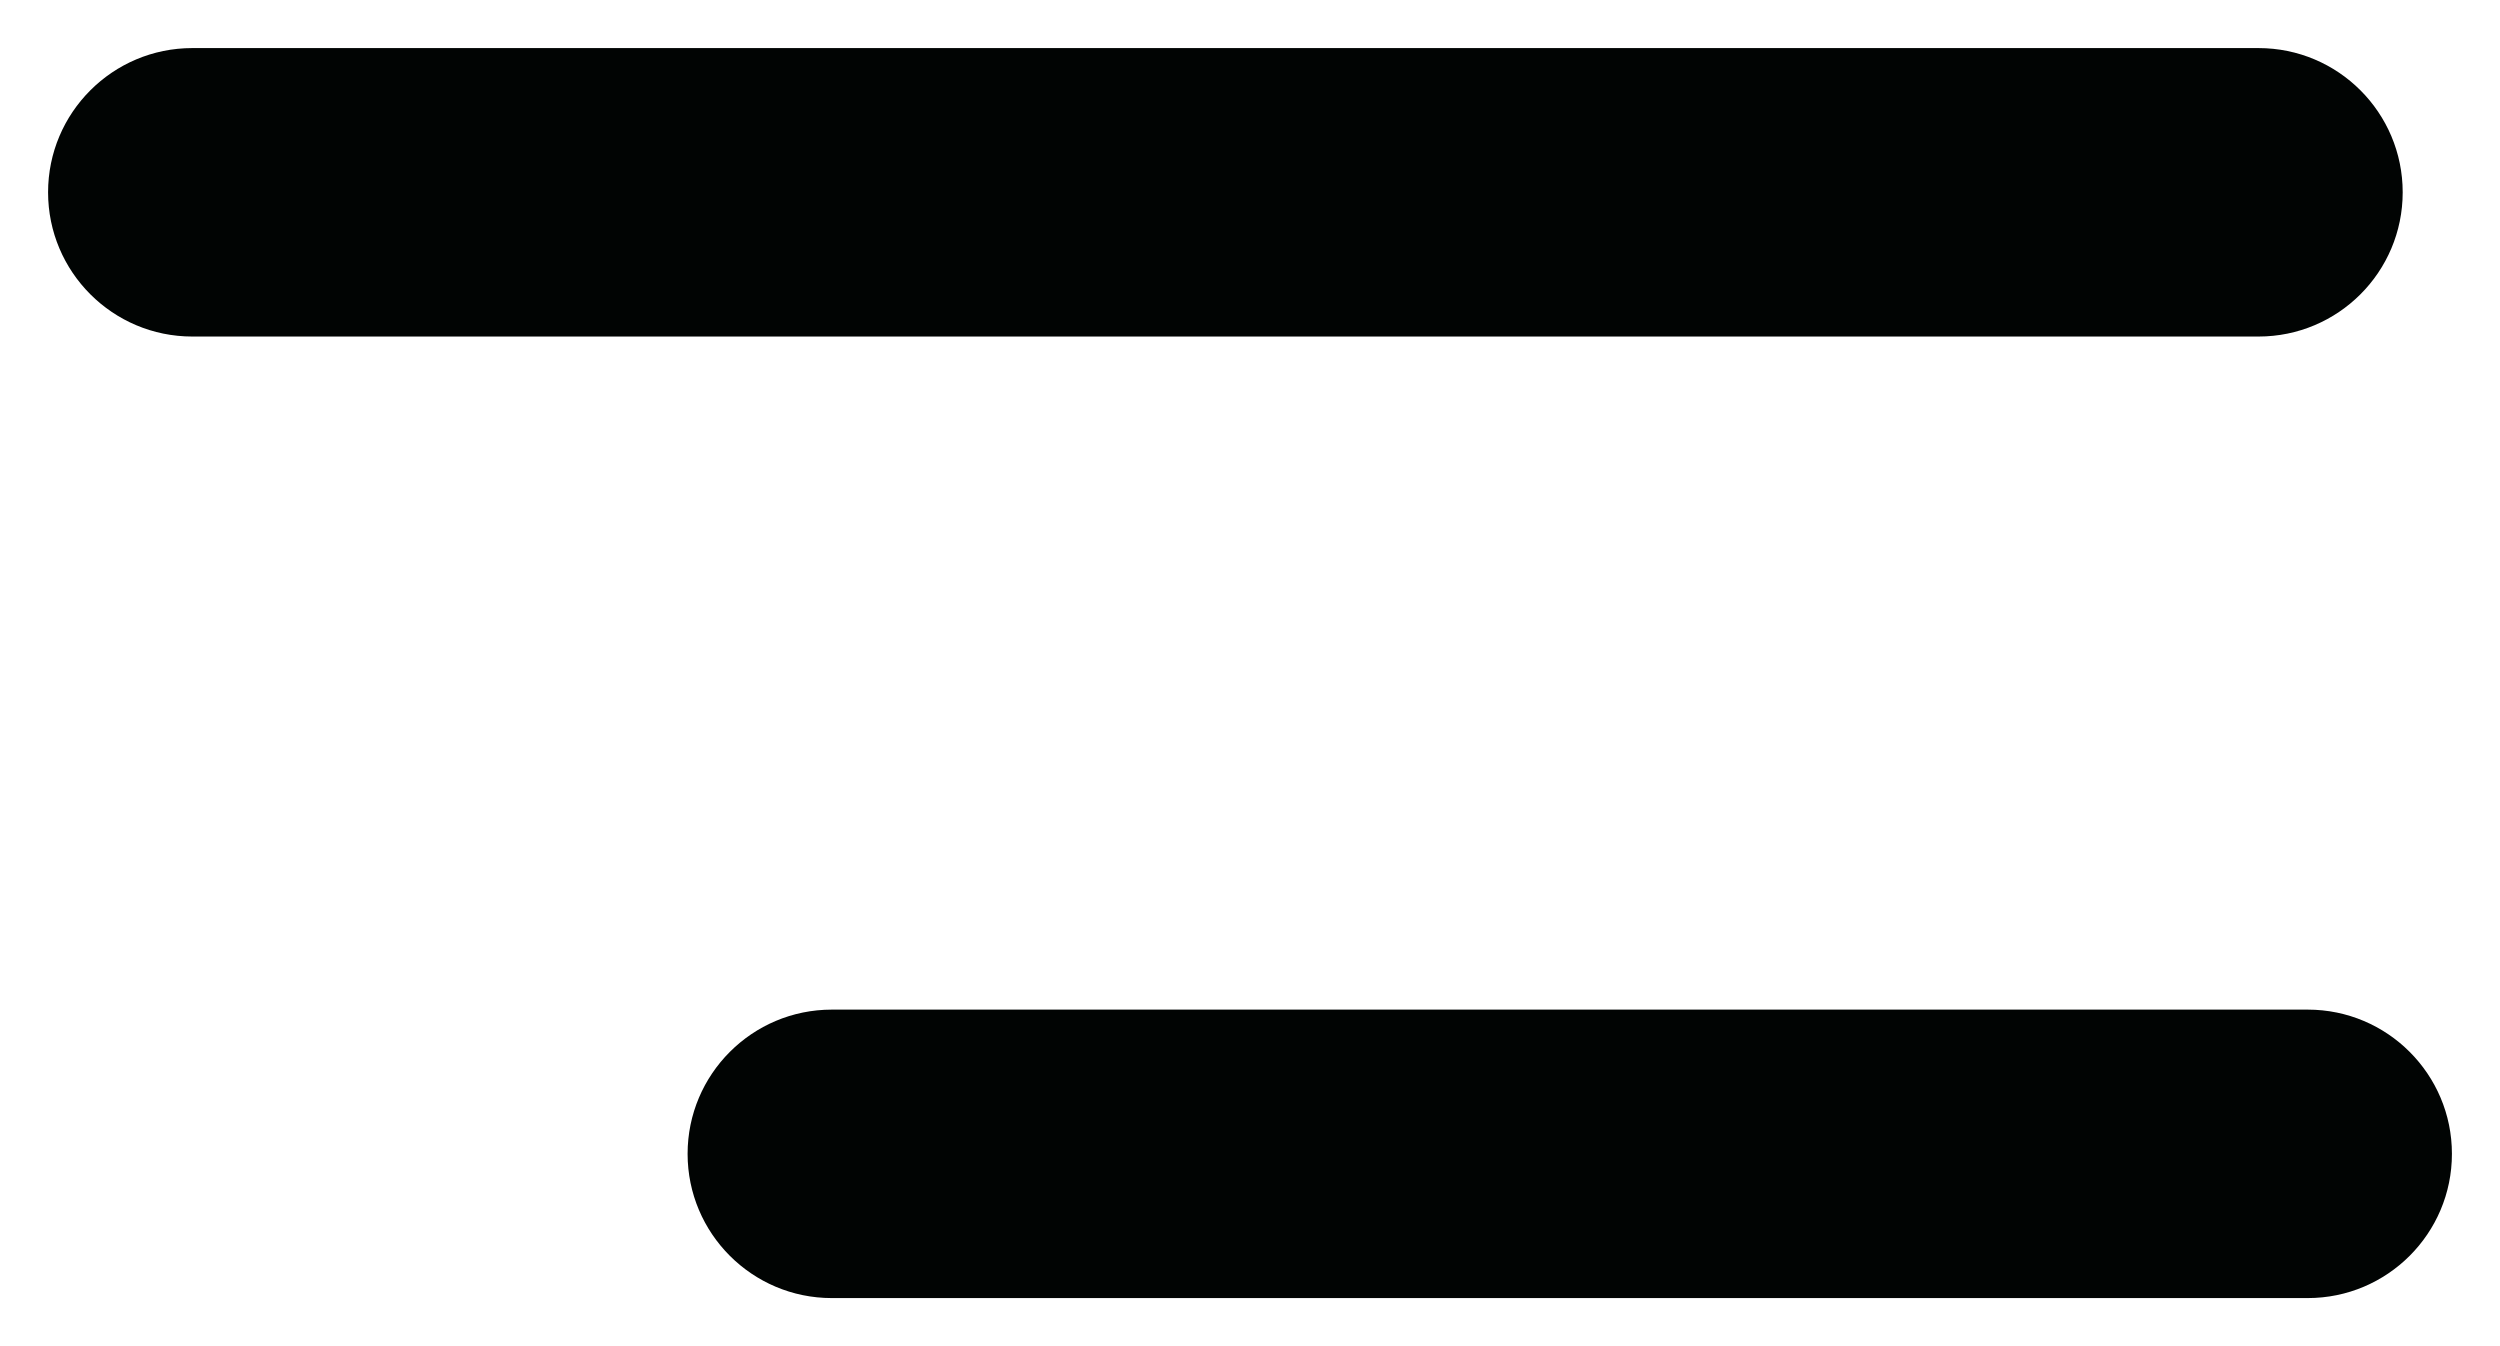 <svg width="26" height="14" viewBox="0 0 26 14" fill="none" xmlns="http://www.w3.org/2000/svg">
<path fill-rule="evenodd" clip-rule="evenodd" d="M0.5 2C0.5 1.172 1.172 0.5 2 0.5H23.488C24.317 0.5 24.988 1.172 24.988 2C24.988 2.828 24.317 3.5 23.488 3.5H2C1.172 3.5 0.5 2.828 0.5 2Z" fill="#010403"/>
<path fill-rule="evenodd" clip-rule="evenodd" d="M7.151 12C7.151 11.172 7.823 10.5 8.651 10.5L24 10.5C24.828 10.5 25.5 11.172 25.5 12C25.5 12.828 24.828 13.5 24 13.5L8.651 13.5C7.823 13.5 7.151 12.828 7.151 12Z" fill="#010403"/>
</svg>
